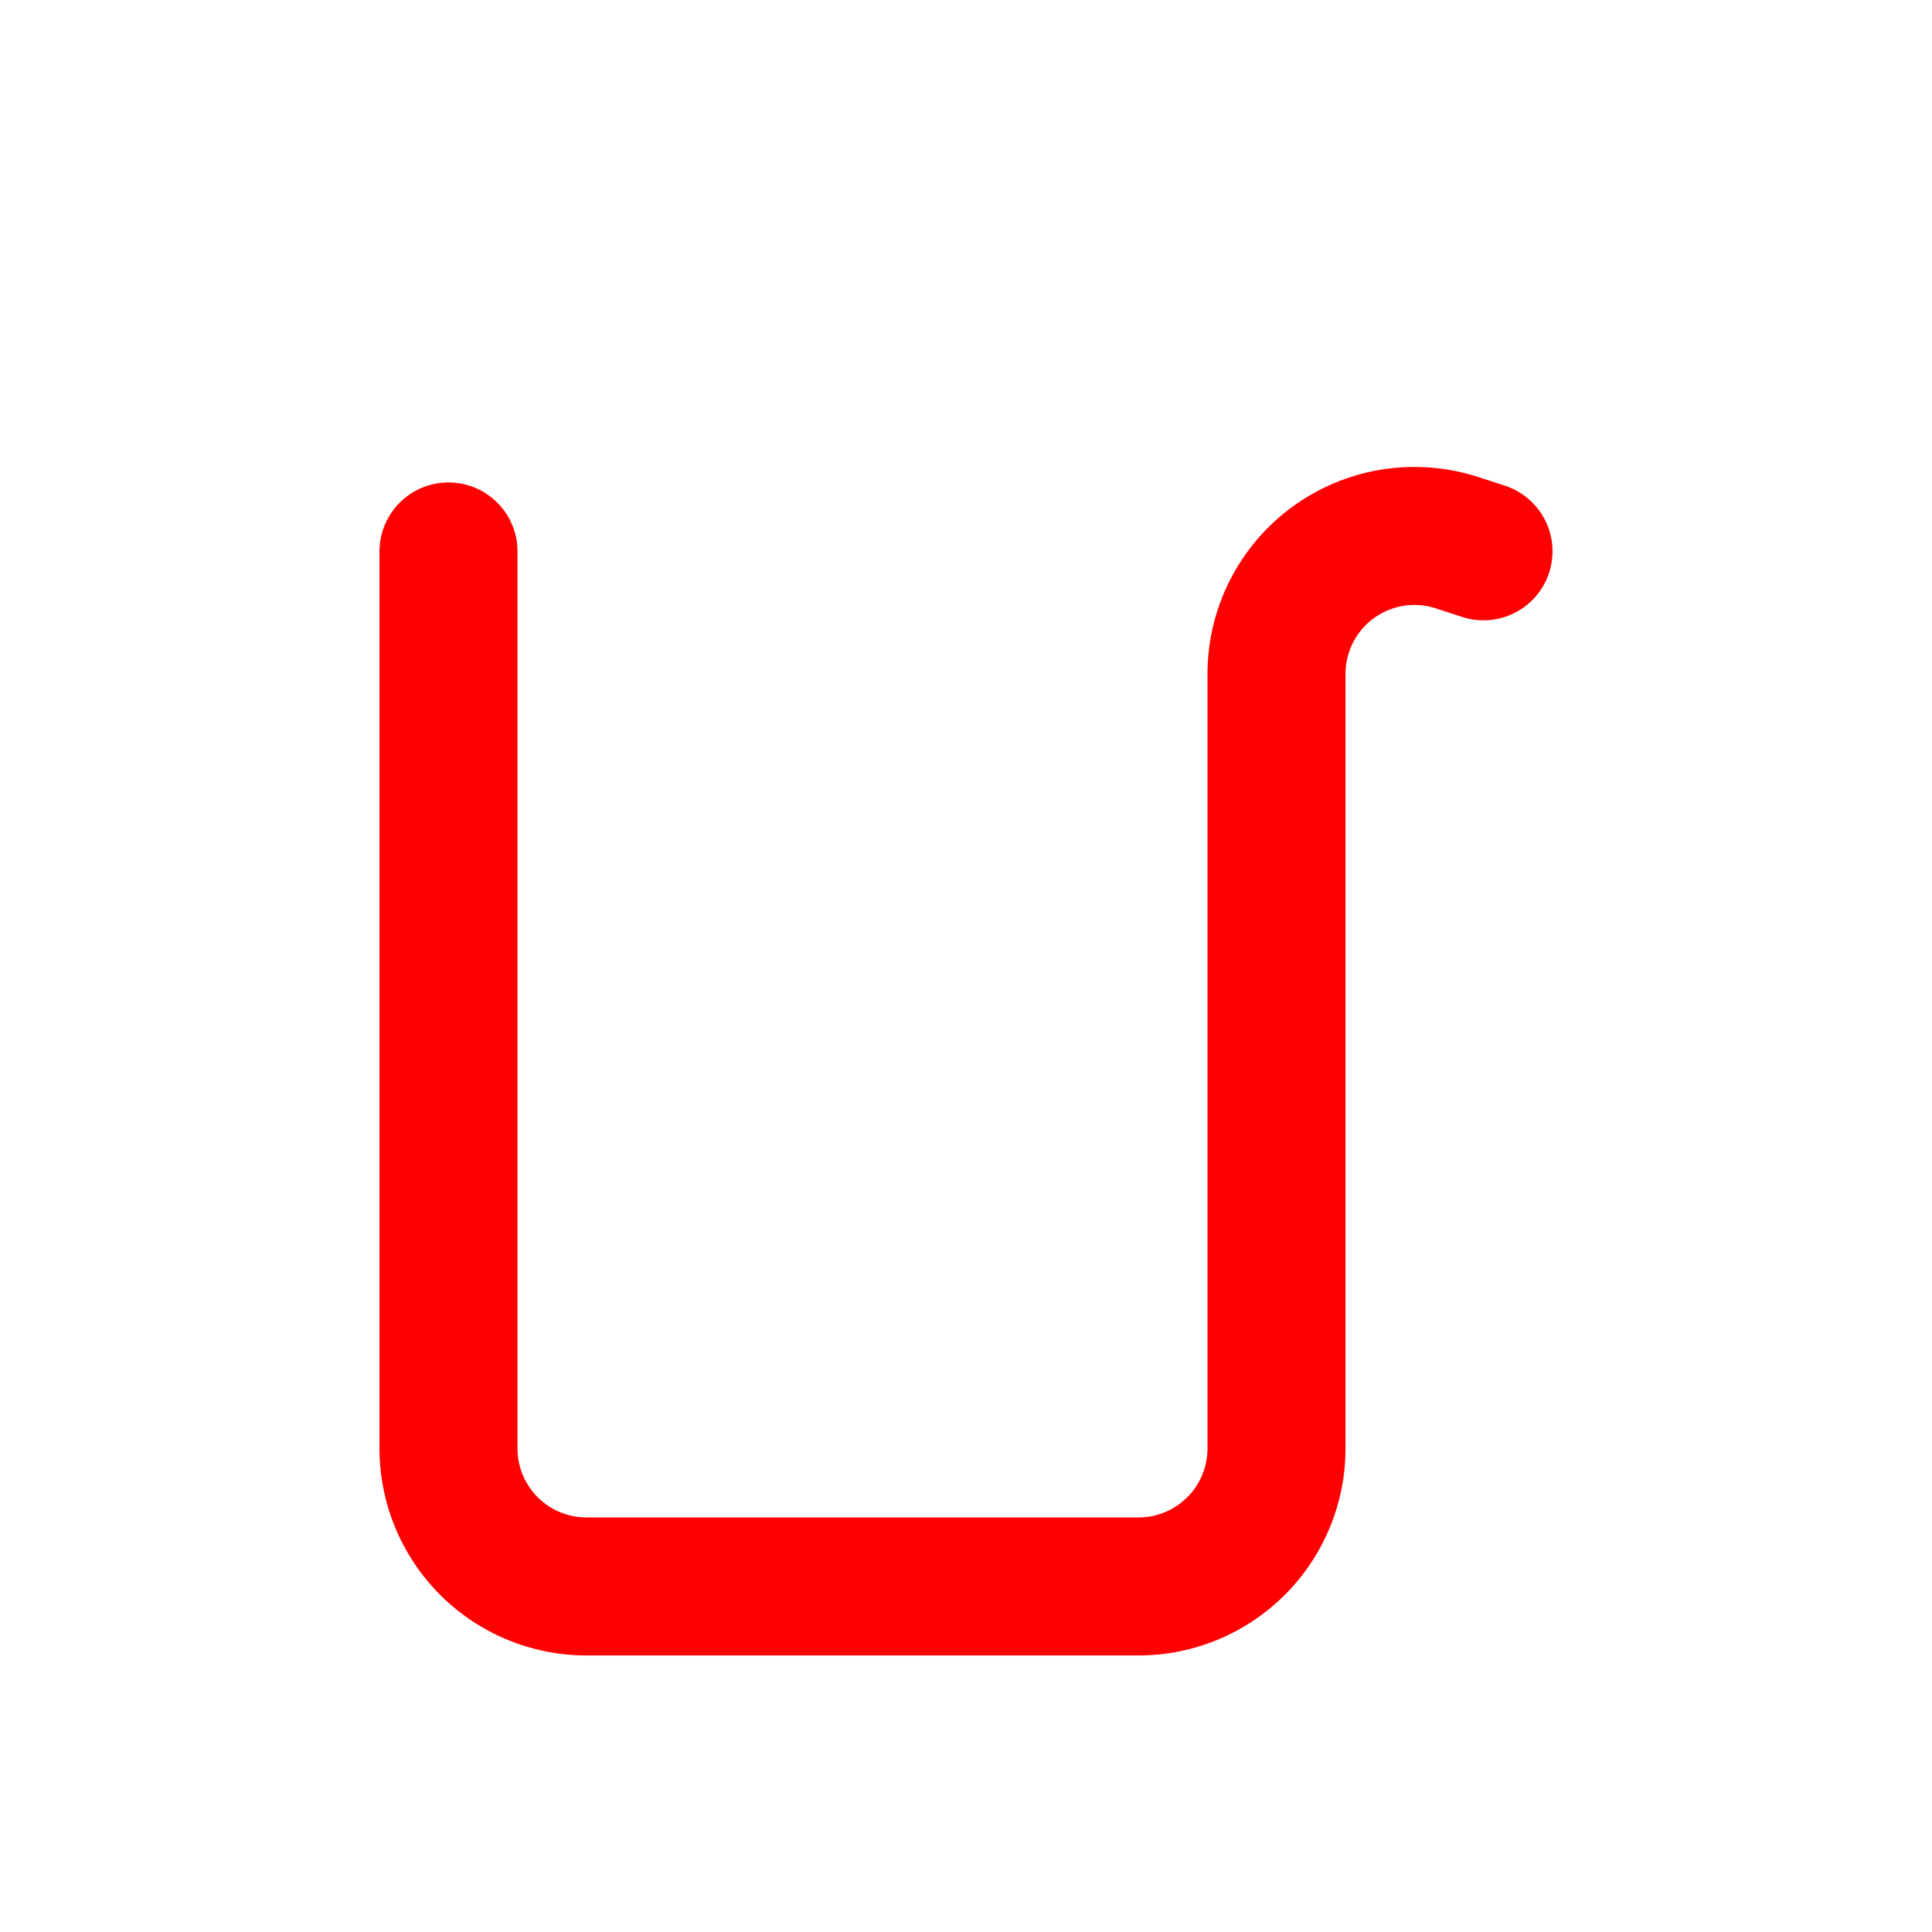 <svg xmlns="http://www.w3.org/2000/svg" width="16" height="16" fill="none" viewBox="0 0 14 14"><path stroke="red" stroke-linecap="round" d="M3.25 3.996v6.5a1 1 0 0 0 1 1h4a1 1 0 0 0 1-1V4.883a1 1 0 0 1 1.316-.948l.184.06"/></svg>